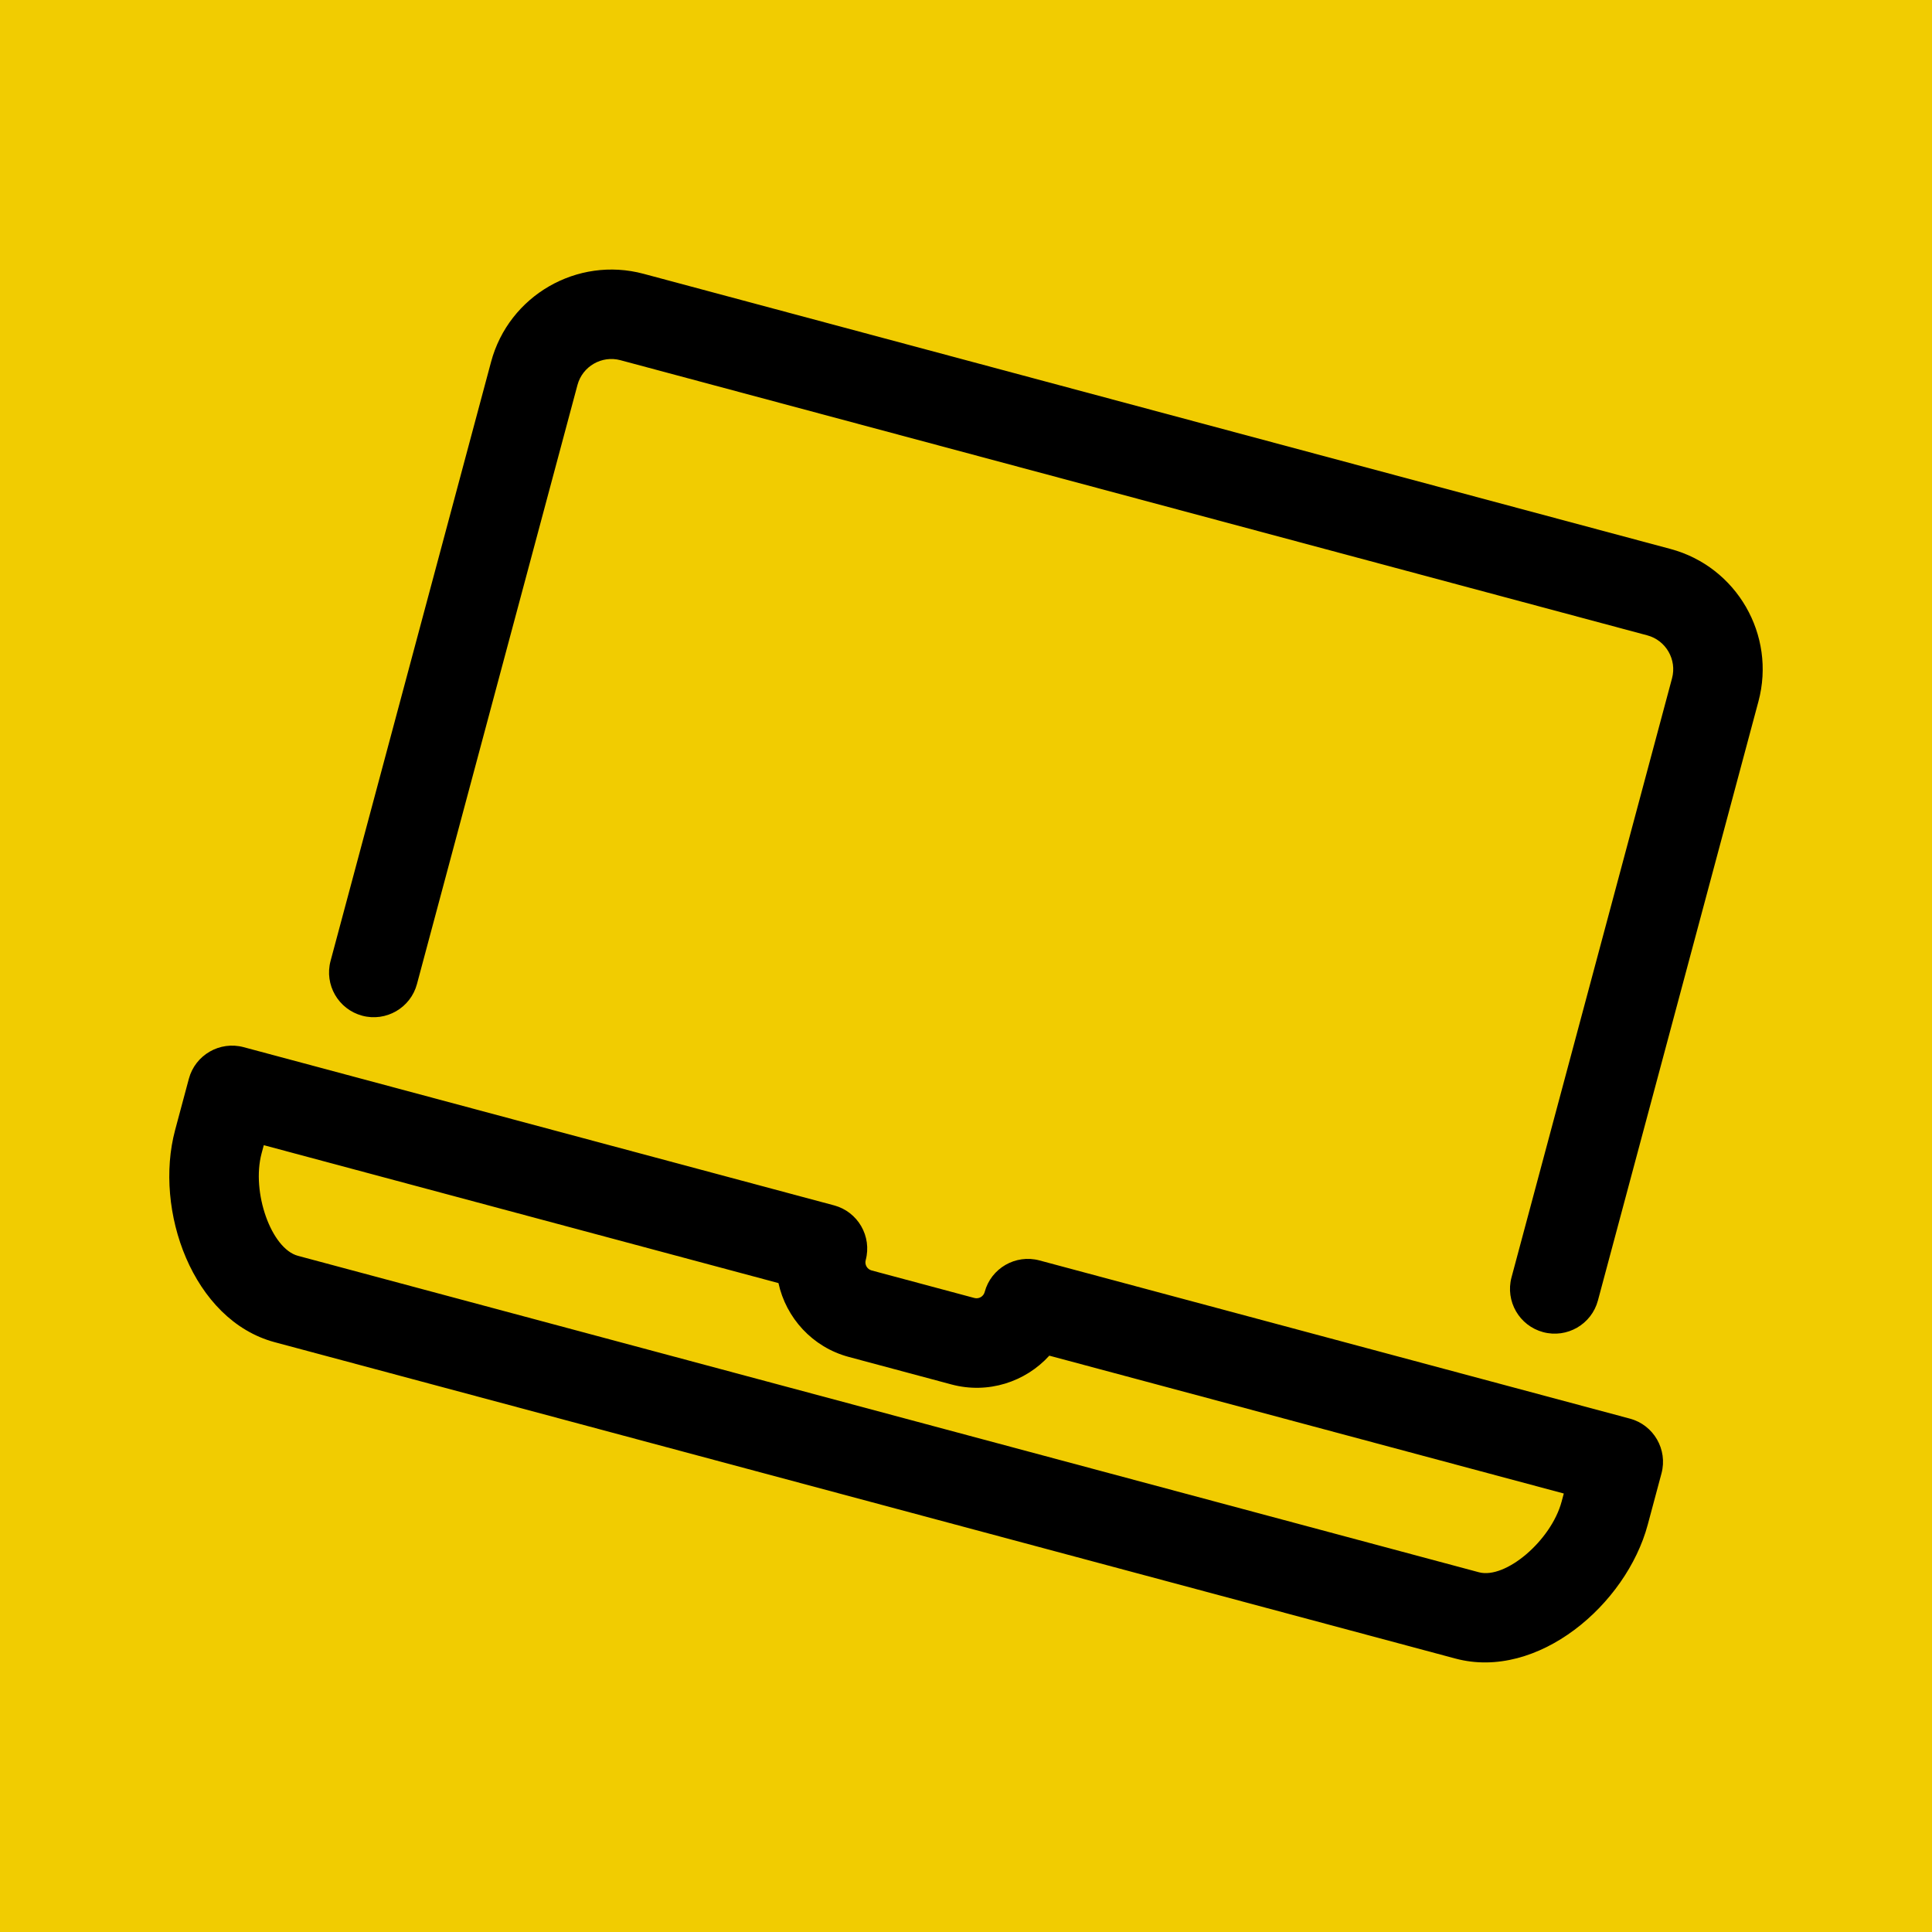 <?xml version="1.0" encoding="UTF-8"?>
<svg xmlns="http://www.w3.org/2000/svg" viewBox="0 0 1080 1080">
  <defs>
    <style>
      .cls-1, .cls-2 {
        stroke-width: 0px;
      }

      .cls-2 {
        fill: #f1cc01;
      }
    </style>
  </defs>
  <g id="BG_Colours" data-name="BG Colours">
    <rect class="cls-2" x="0" width="1080" height="1080"/>
  </g>
  <g id="Align_Goals" data-name="Align Goals">
    <g>
      <path class="cls-1" d="m911.11,793.02l-330.06-88.44c-13.33-3.57-27.05,4.35-30.62,17.68-.67,2.51-3.24,4-5.76,3.32l-57.42-15.39c-2.51-.67-4-3.24-3.32-5.76,3.57-13.33-4.35-27.05-17.68-30.62l-330.06-88.44c-13.33-3.57-27.05,4.35-30.62,17.68l-7.69,28.69c-11.98,44.72,9.73,106.24,55.66,118.55l660.07,176.86c45.93,12.31,95.5-30.11,107.48-74.83l7.69-28.69c3.57-13.33-4.35-27.05-17.68-30.62Zm-38.16,46.4c-5.81,21.69-31.32,43.48-46.24,39.48l-660.16-176.89c-14.92-4-26.13-35.58-20.31-57.31l1.22-4.54,287.7,77.09c4.23,19.36,18.88,35.81,39.31,41.28l57.42,15.39c20.43,5.47,41.32-1.4,54.68-16.1l287.6,77.06-1.22,4.54Z"/>
      <path class="cls-1" d="m202.46,567.78c13.33,3.57,27.05-4.35,30.62-17.68l89.73-334.89c2.8-10.43,13.57-16.65,24.01-13.86l574.05,153.82c10.38,2.78,16.61,13.56,13.81,23.99l-89.73,334.89c-3.57,13.33,4.35,27.05,17.68,30.62,13.33,3.57,27.05-4.35,30.62-17.68l89.73-334.89c9.94-37.09-12.12-75.3-49.17-85.23L359.76,153.06c-37.09-9.94-75.32,12.17-85.24,49.21l-89.73,334.89c-3.57,13.33,4.35,27.05,17.68,30.62Z"/>
    </g>
  </g>
</svg>